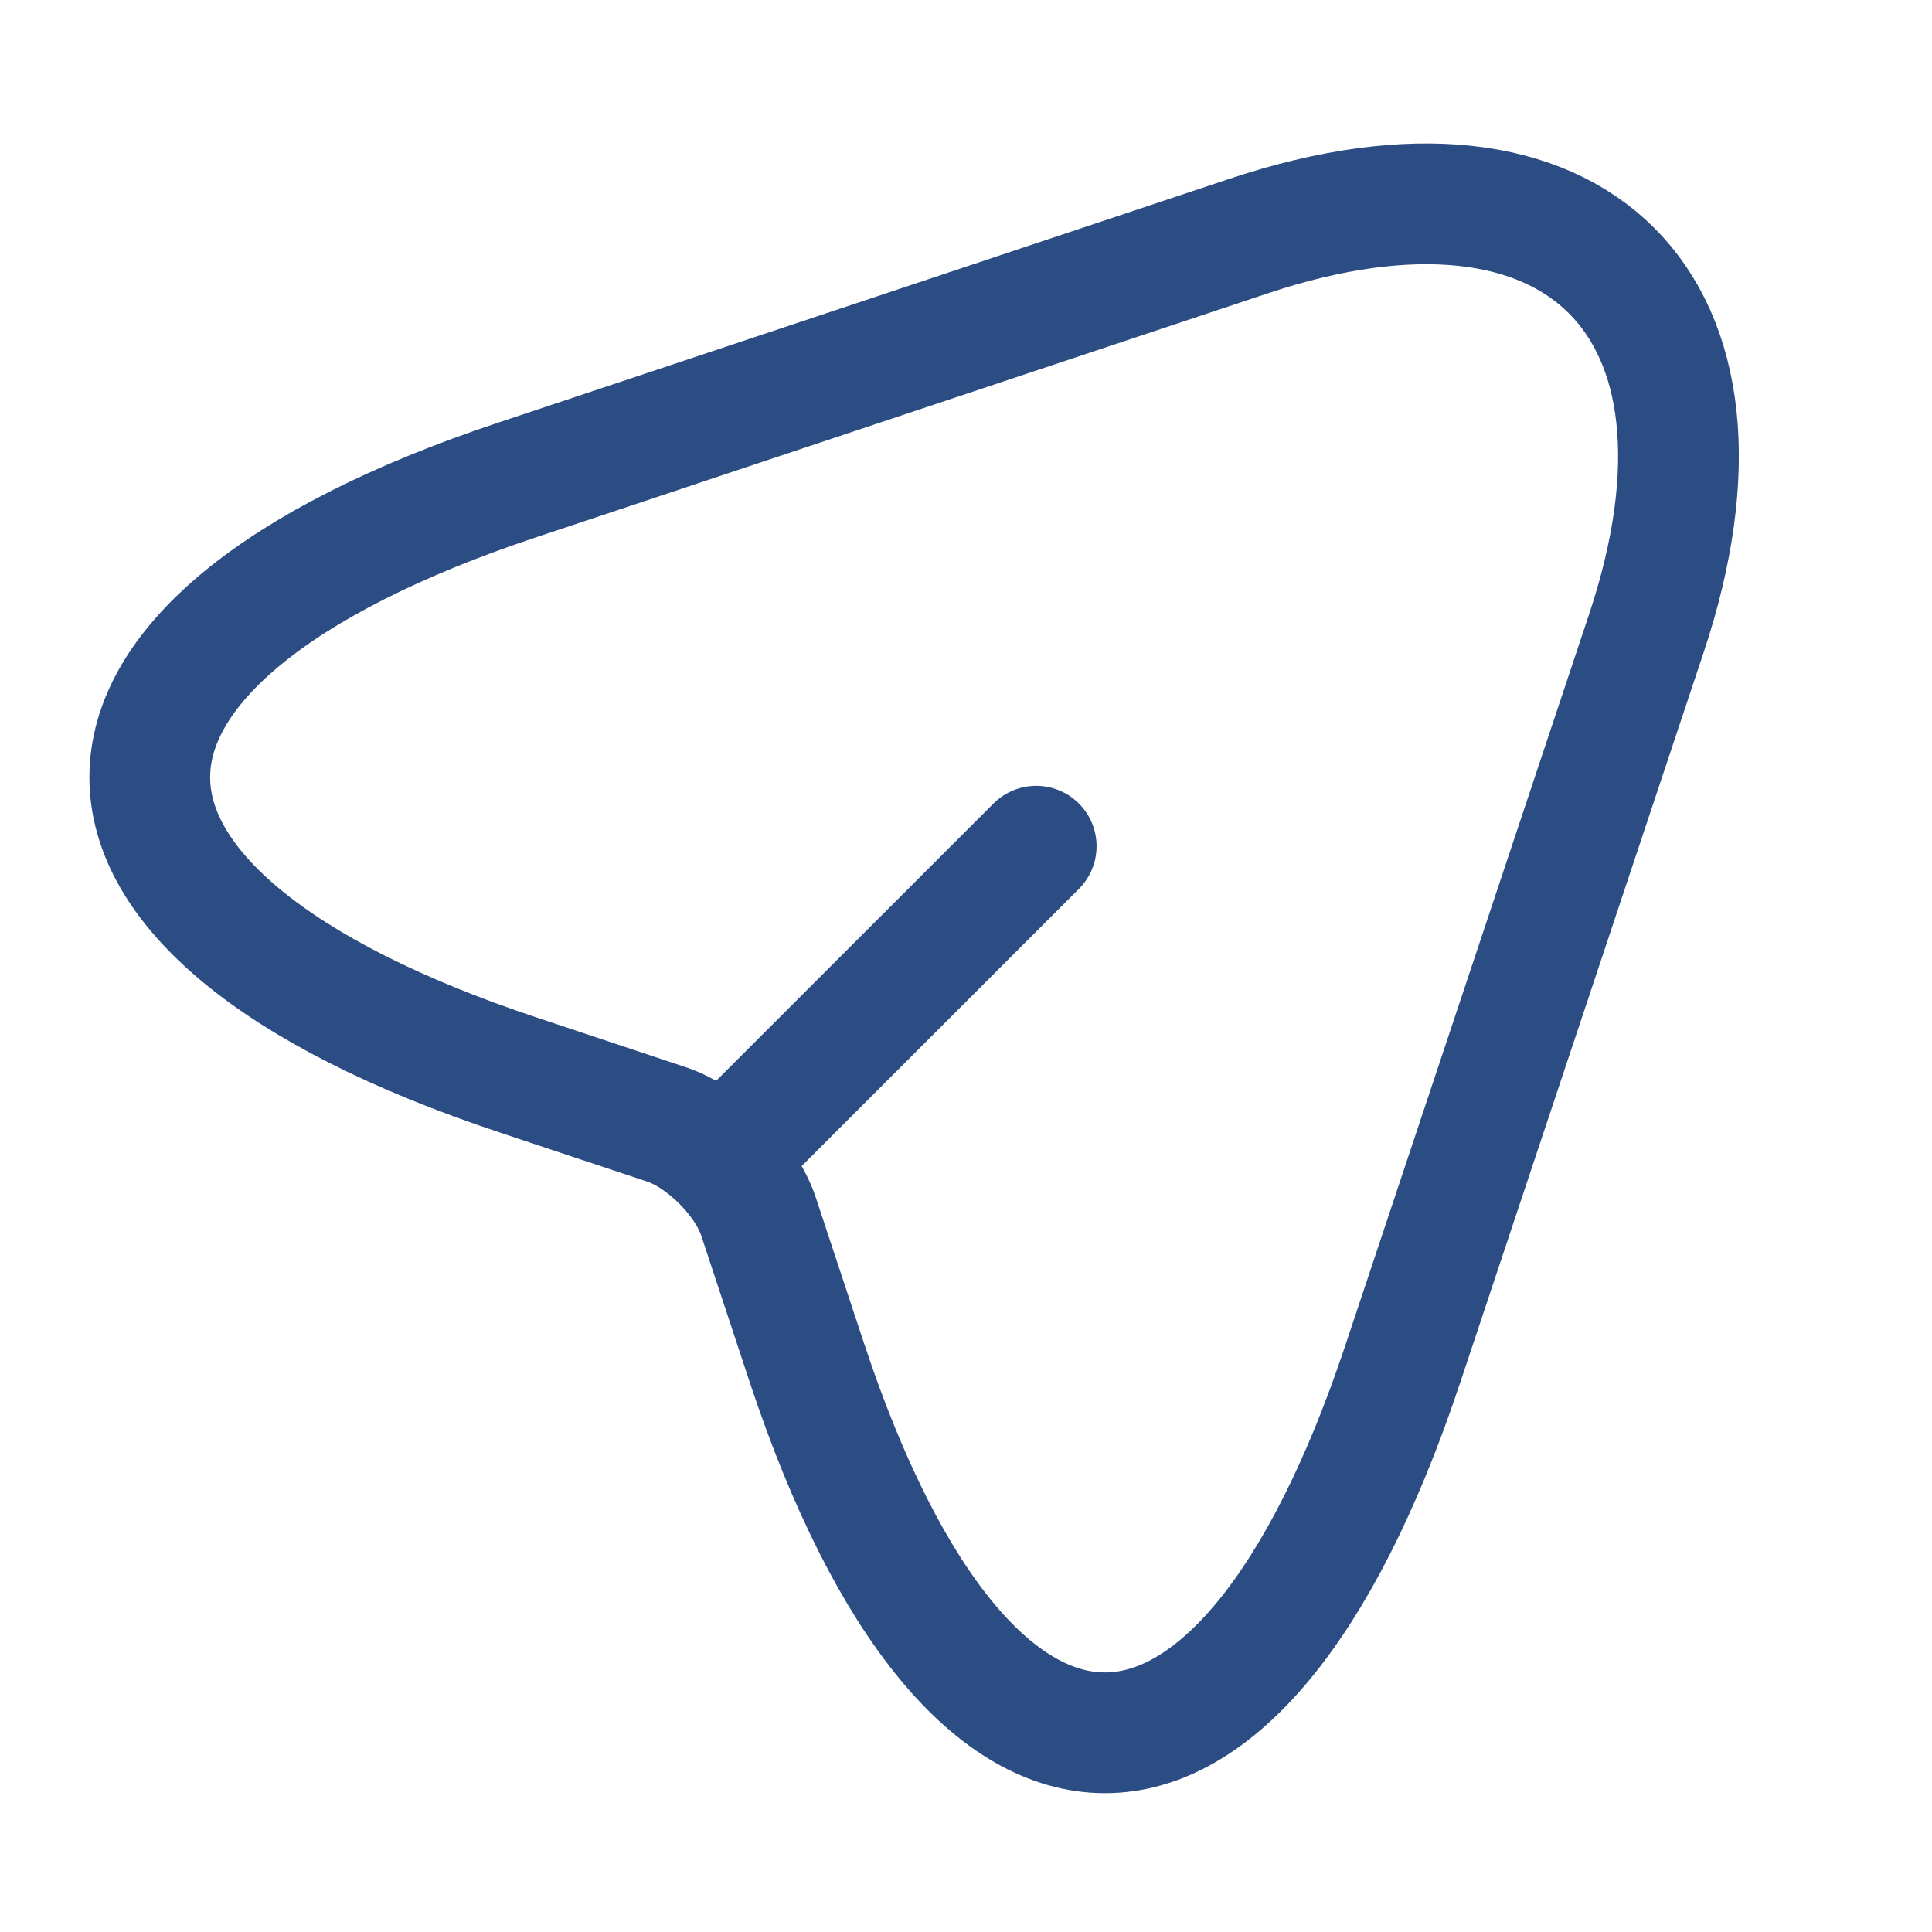 <svg width="24" height="24" viewBox="0 0 24 24" fill="none" xmlns="http://www.w3.org/2000/svg">
<path d="M6.437 5.958L15.516 2.931C19.589 1.574 21.809 3.794 20.452 7.867L17.425 16.946C15.389 23.055 12.059 23.049 10.029 16.946L9.421 15.108C9.265 14.641 8.749 14.125 8.283 13.969L6.437 13.354C0.335 11.325 0.335 7.987 6.437 5.958Z" stroke="#2C4D84" stroke-width="1.5" stroke-linecap="round" stroke-linejoin="round"/>
<path d="M9.053 14.33L12.872 10.512" stroke="#2C4D84" stroke-width="1.5" stroke-linecap="round" stroke-linejoin="round"/>
</svg>
